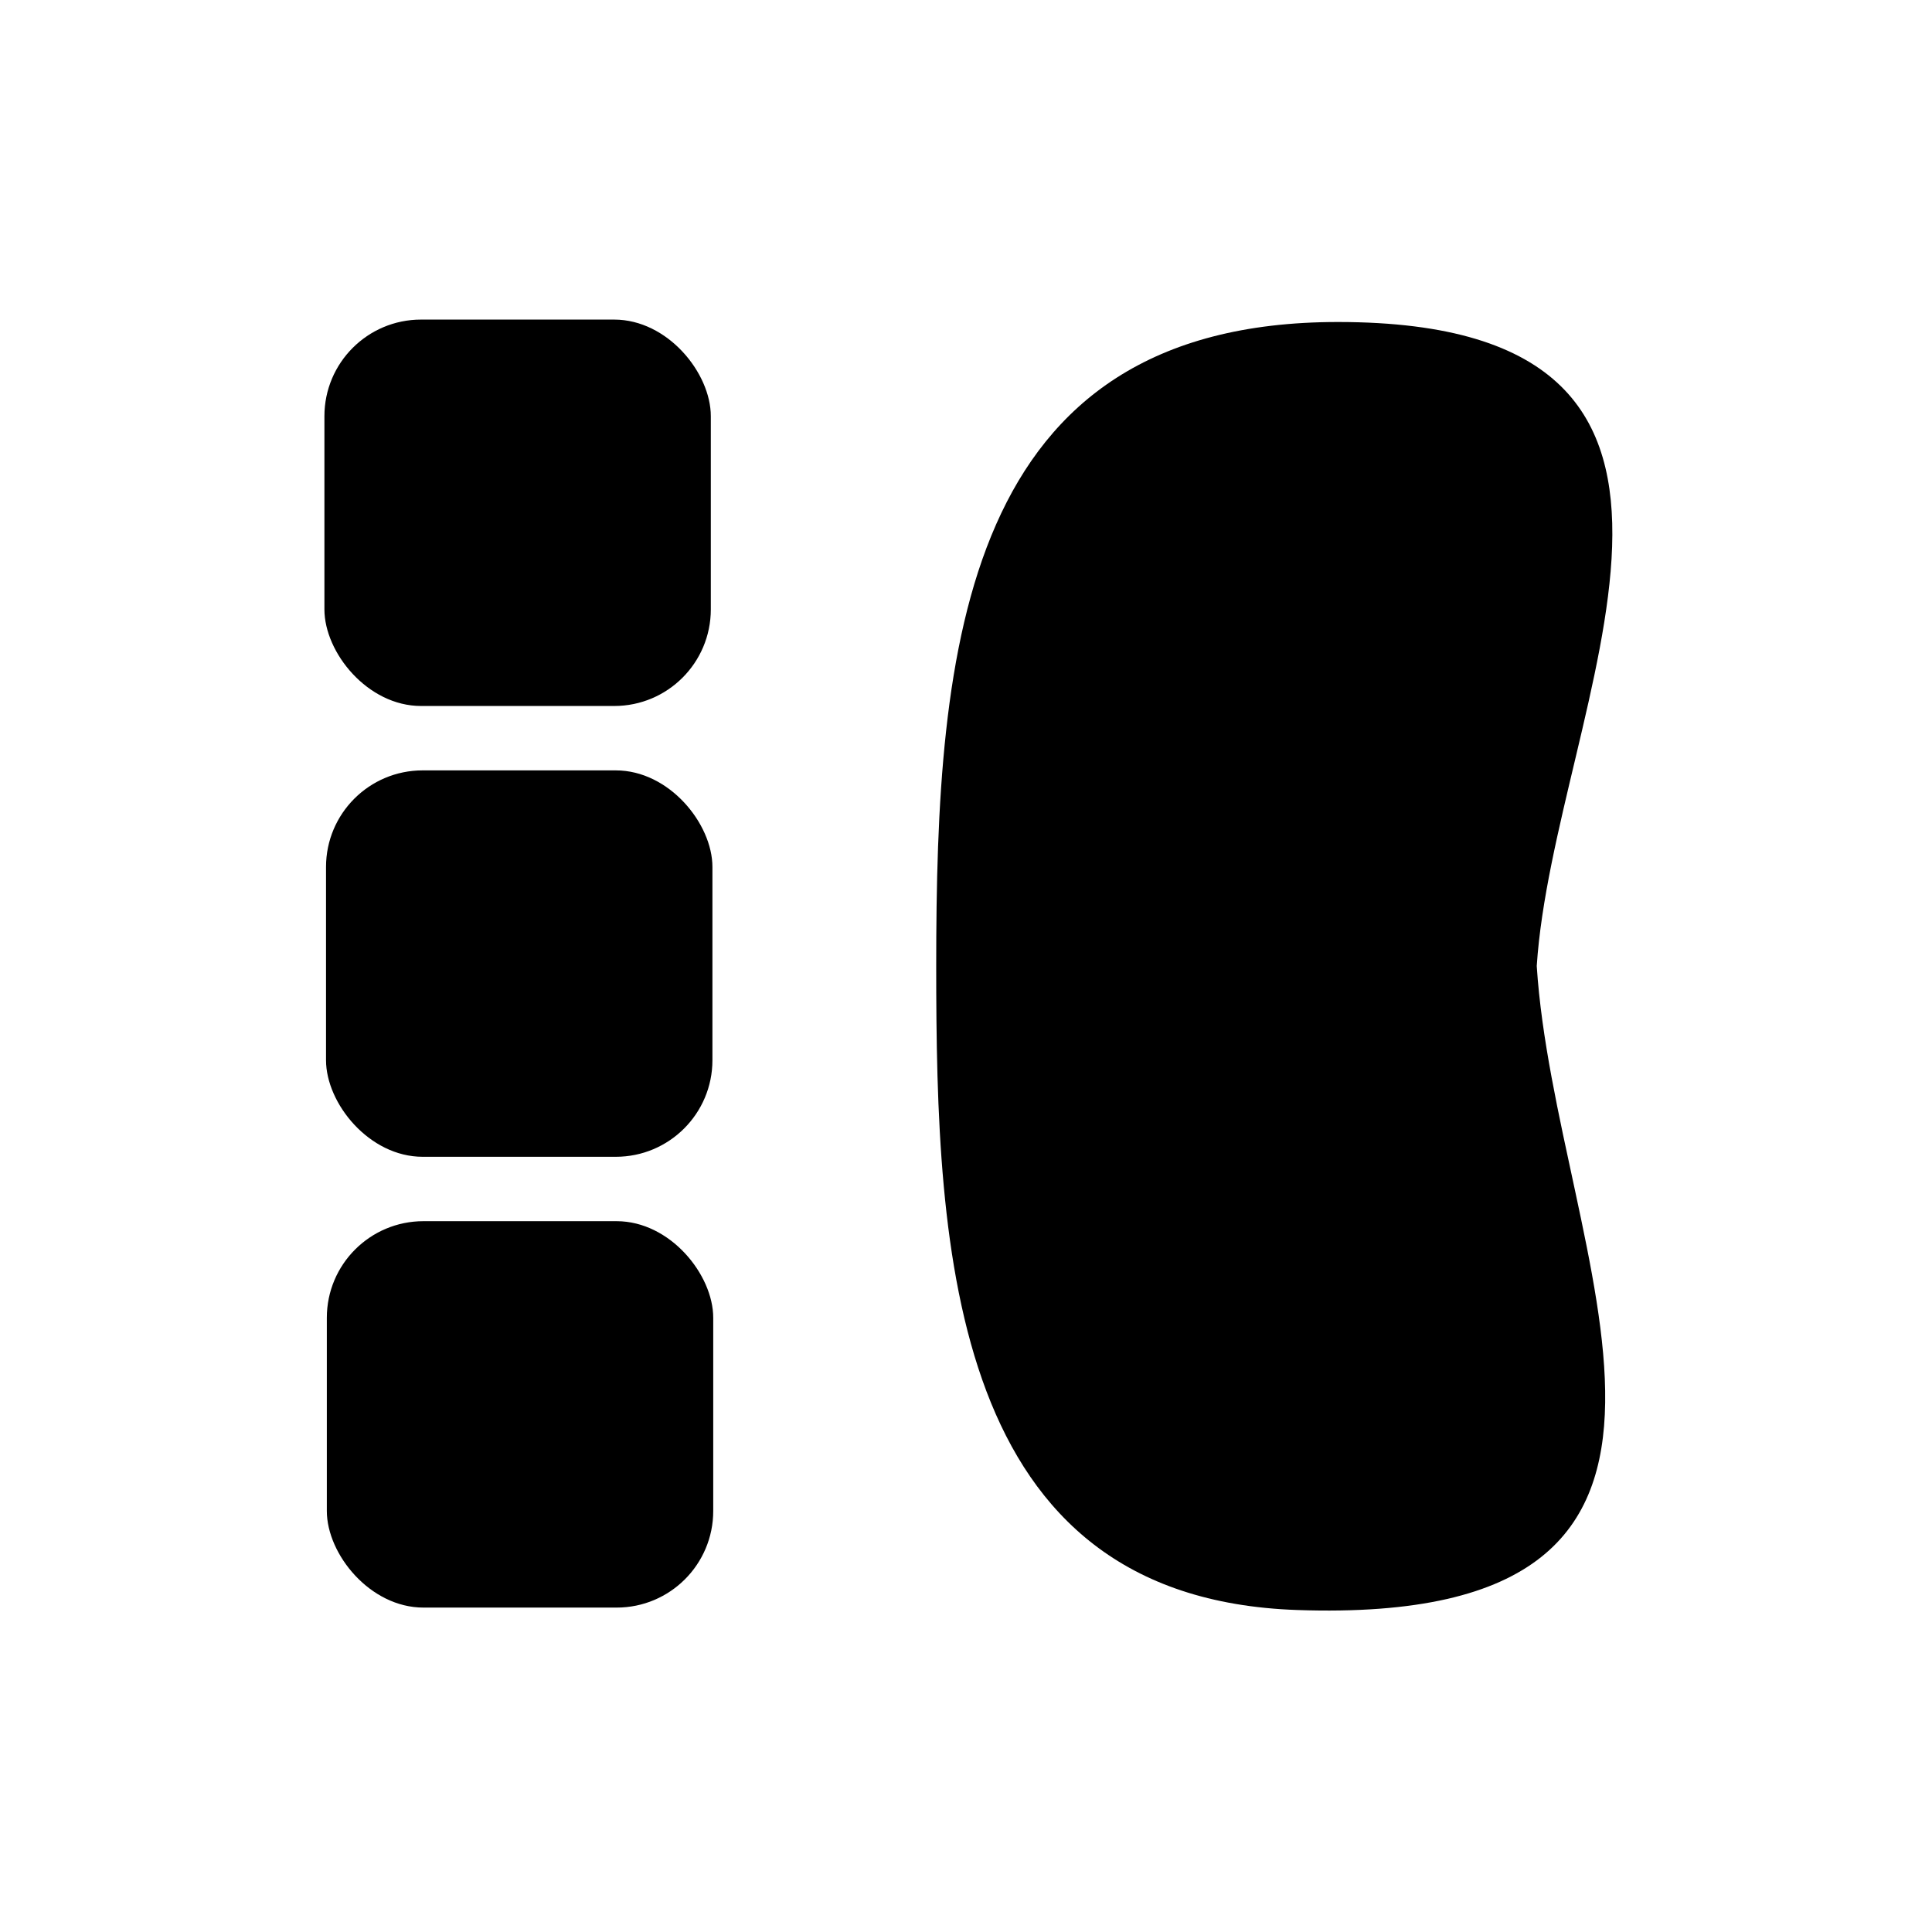 <svg xmlns="http://www.w3.org/2000/svg" data-name="3bld" viewBox="0 0 24 24"><path d="M19.09 12c.21-3.22 3.11-8-2.47-8-4.67 0-4.99 4.04-4.99 8 0 3.57.17 7.85 4.48 8 6.01.21 3.21-4.41 2.98-8Z"/><rect width="4.8" height="4.8" x="4.03" y="3.97" rx="1.2" ry="1.2"/><rect width="4.8" height="4.8" x="4.05" y="9.57" rx="1.2" ry="1.2"/><rect width="4.8" height="4.8" x="4.06" y="15.17" rx="1.2" ry="1.2"/></svg>